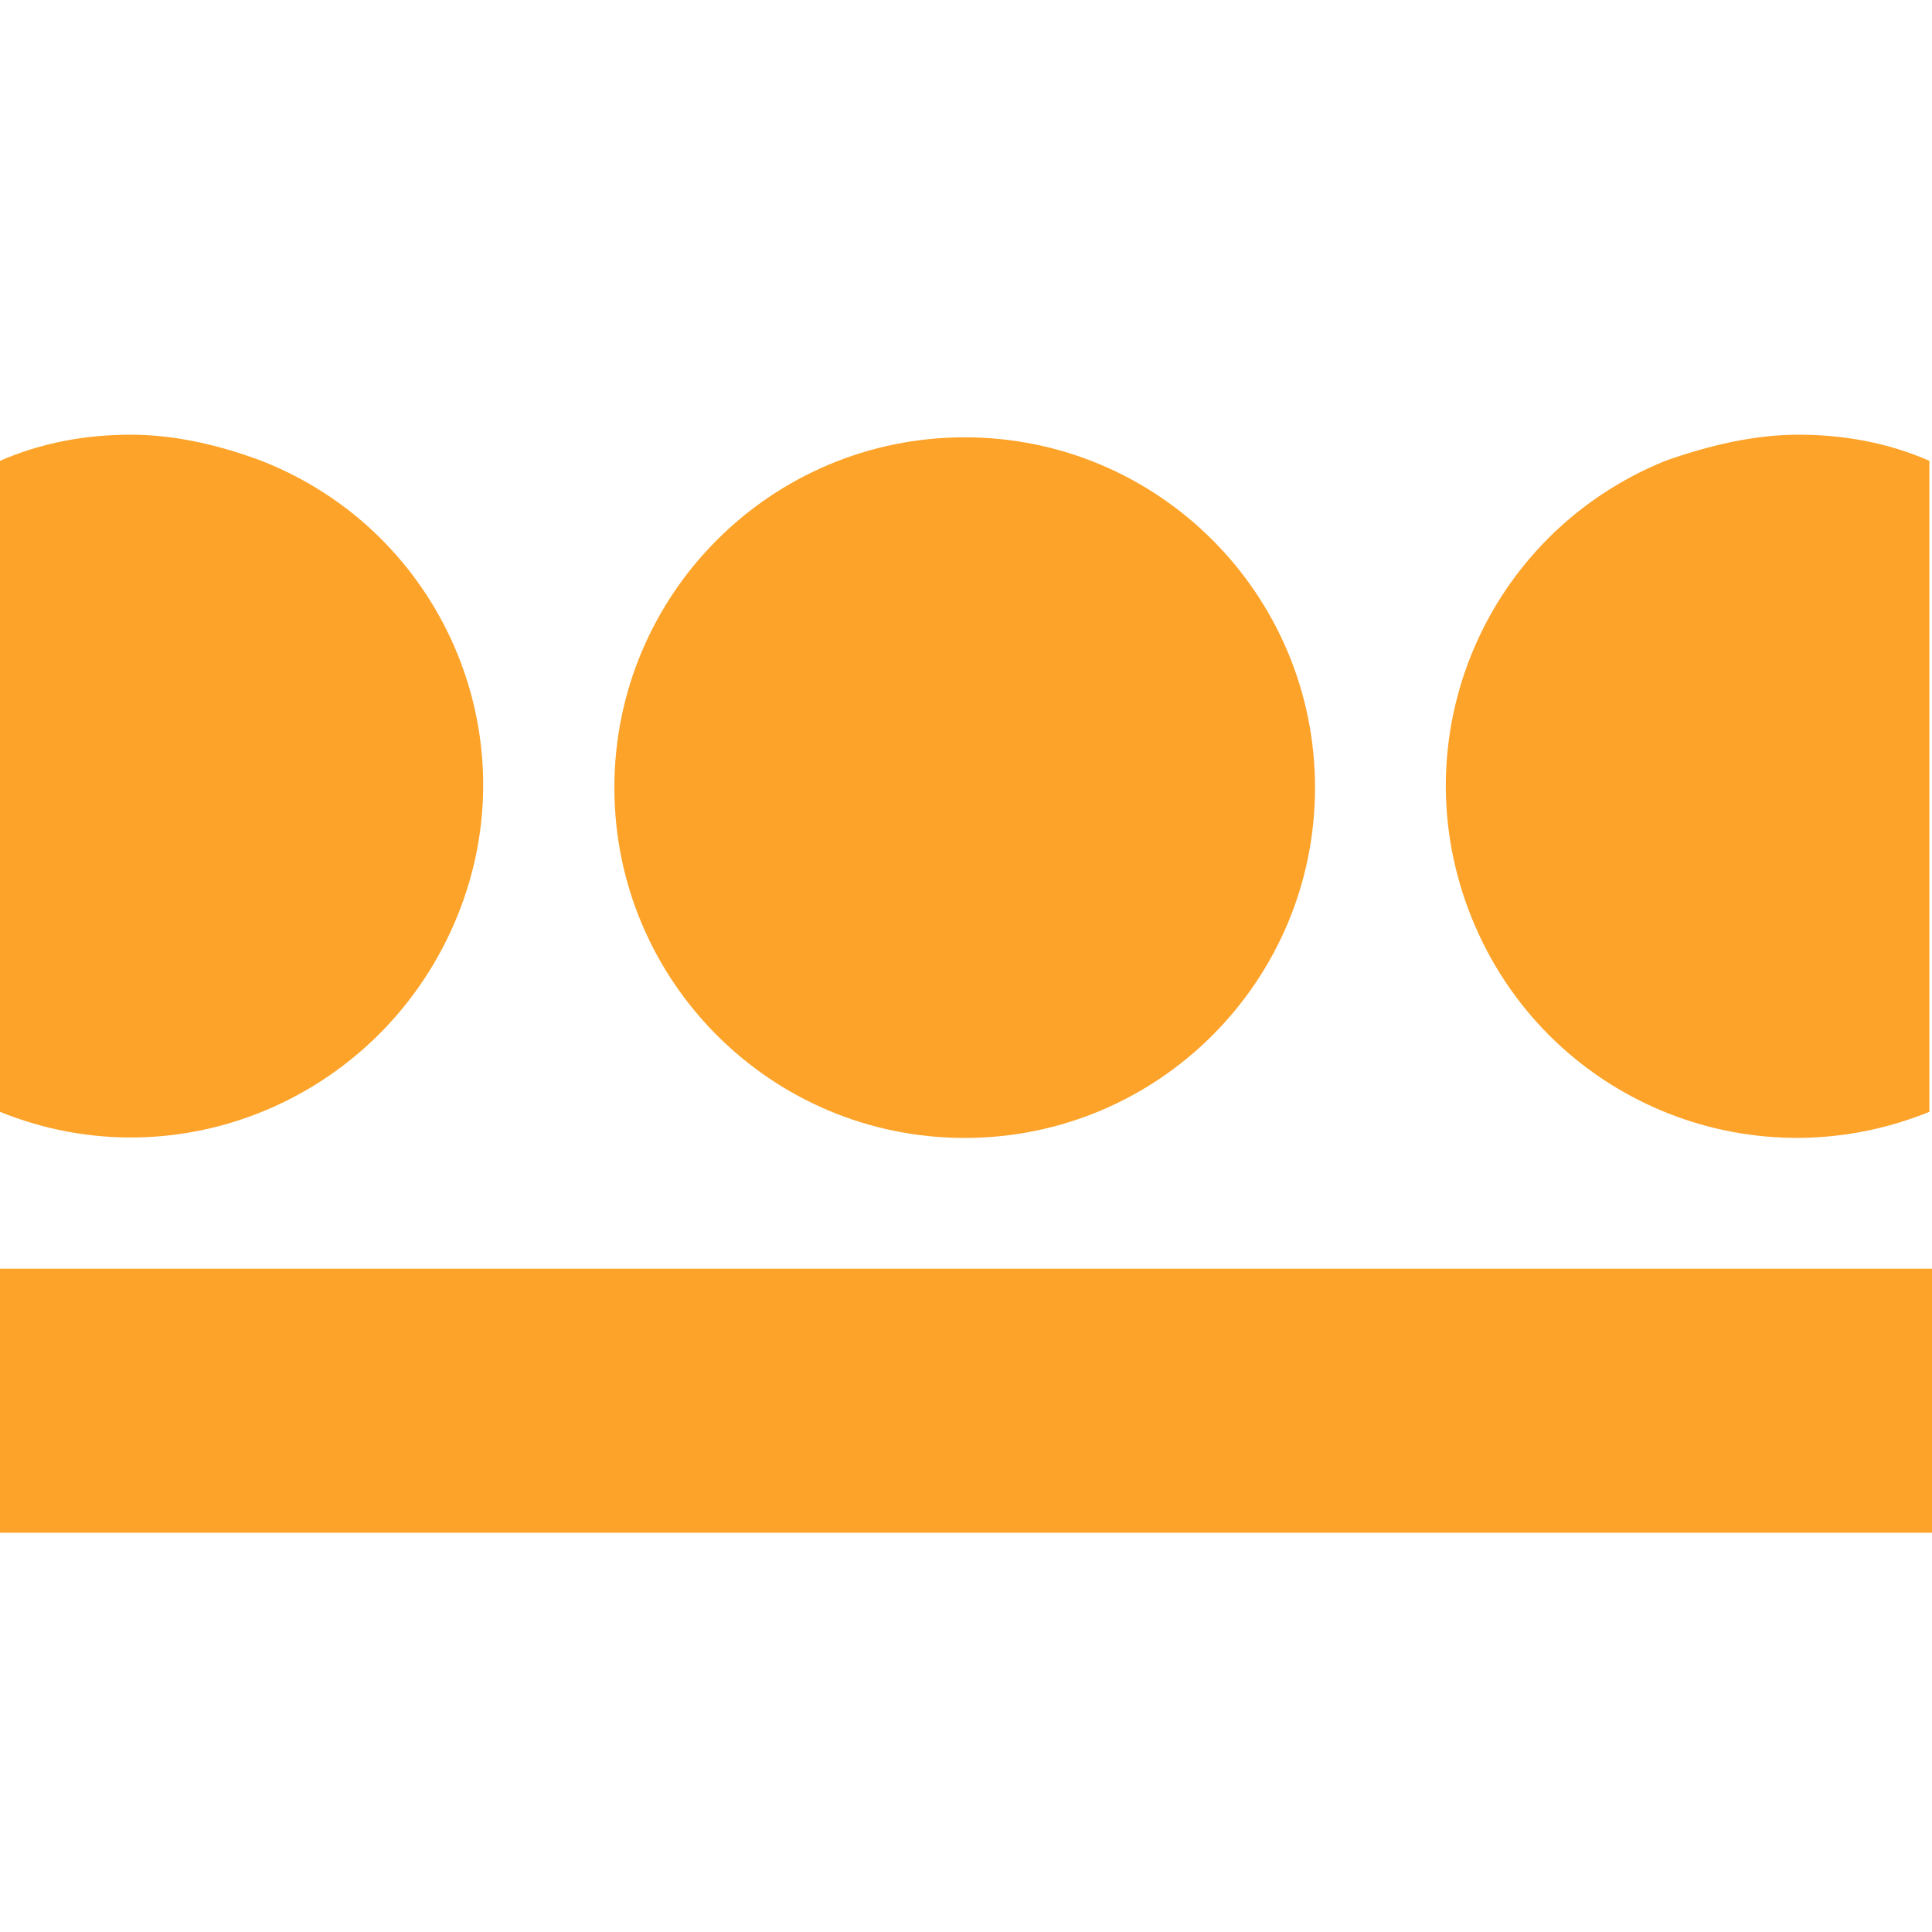 <svg width="40" height="40" viewBox="0 0 40 40" fill="none" xmlns="http://www.w3.org/2000/svg">
<path d="M12.72 16.307C12.72 12.302 15.967 9.054 19.973 9.054C23.978 9.054 27.226 12.302 27.226 16.307C27.226 20.313 23.978 23.56 19.973 23.56C15.967 23.56 12.72 20.313 12.72 16.307Z" fill="#FDA329"/>
<path d="M40 26.267H0V31.733H40V26.267Z" fill="#FDA329"/>
<path d="M2.706 9C1.786 9 0.866 9.162 0 9.541V23.019C3.735 24.535 7.957 22.694 9.472 18.959C10.988 15.225 9.148 11.003 5.413 9.541C4.547 9.217 3.627 9 2.706 9Z" fill="#FDA329"/>
<path d="M37.239 9C38.16 9 39.08 9.162 39.946 9.541V23.019C36.211 24.535 31.989 22.748 30.474 19.014C28.958 15.279 30.744 11.057 34.479 9.541C35.399 9.217 36.319 9 37.239 9Z" fill="#FDA329"/>
</svg>
